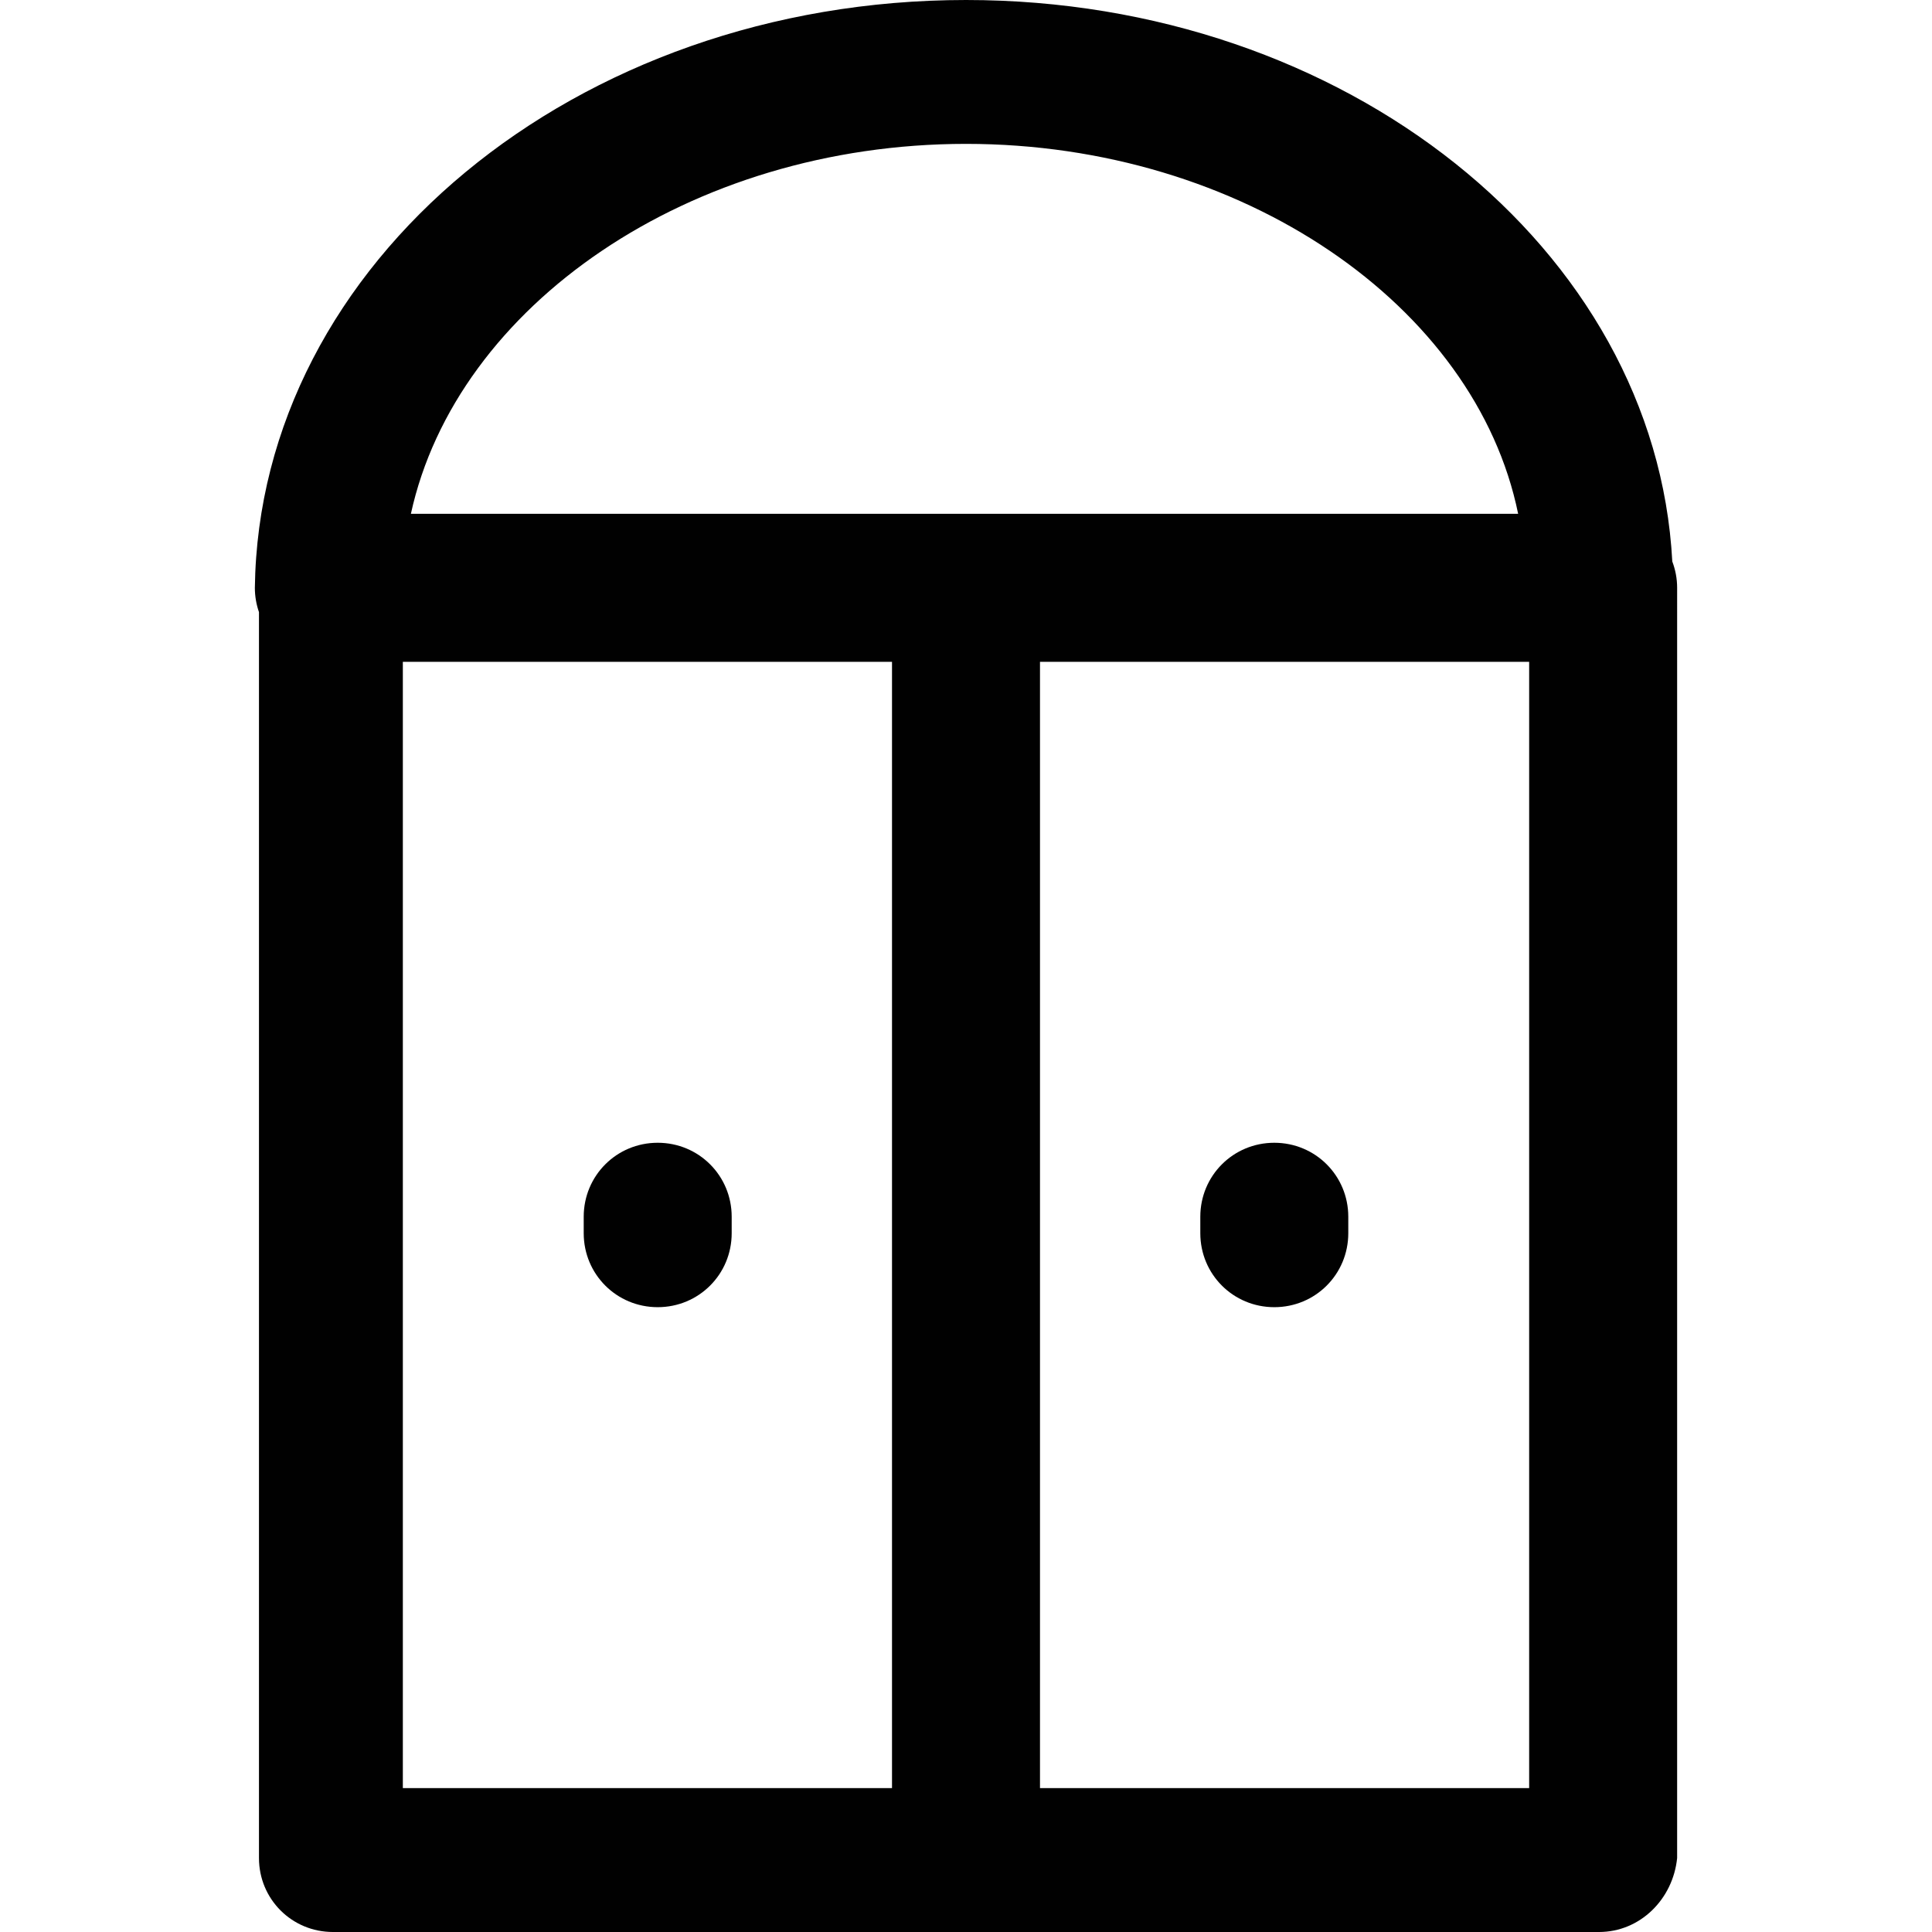 <?xml version="1.0" encoding="iso-8859-1"?>
<!-- Uploaded to: SVG Repo, www.svgrepo.com, Generator: SVG Repo Mixer Tools -->
<svg height="800px" width="800px" version="1.1" id="Layer_1" xmlns="http://www.w3.org/2000/svg" xmlns:xlink="http://www.w3.org/1999/xlink" 
	 viewBox="0 0 512 512" xml:space="preserve">
<g>
	<g>
		<g>
			<path style="fill:#010101;" d="M443.174,148.796C438.781,65.981,356.675,0,256,0C152.511,0,68.63,69.719,67.54,155.779
				c0,2.264,0.395,4.425,1.089,6.442v330.171c0,10.894,8.715,19.609,19.609,19.609h335.523c10.894,0,19.609-8.715,20.698-19.609
				V155.779C444.46,153.311,443.992,150.965,443.174,148.796z M256,38.128c73.223,0,135.061,42.877,146.325,98.043H108.89
				C120.939,81.005,182.777,38.128,256,38.128z M106.757,175.387h129.634v298.485H106.757V175.387z M405.243,473.872H275.609
				V175.387h129.634V473.872z"/>
			<path style="fill:#010101;" d="M337.702,346.417c10.894,0,19.608-8.715,19.608-19.608v-4.357
				c0-10.894-8.715-19.608-19.608-19.608s-19.609,8.715-19.609,19.608v4.357C318.094,337.702,326.809,346.417,337.702,346.417z"/>
			<path style="fill:#010101;" d="M174.298,302.843c-10.894,0-19.609,8.715-19.609,19.608v4.357
				c0,10.894,8.715,19.608,19.609,19.608c10.894,0,19.608-8.715,19.608-19.608v-4.357
				C193.906,311.557,185.192,302.843,174.298,302.843z"/>
		</g>
	</g>
</g>
</svg>